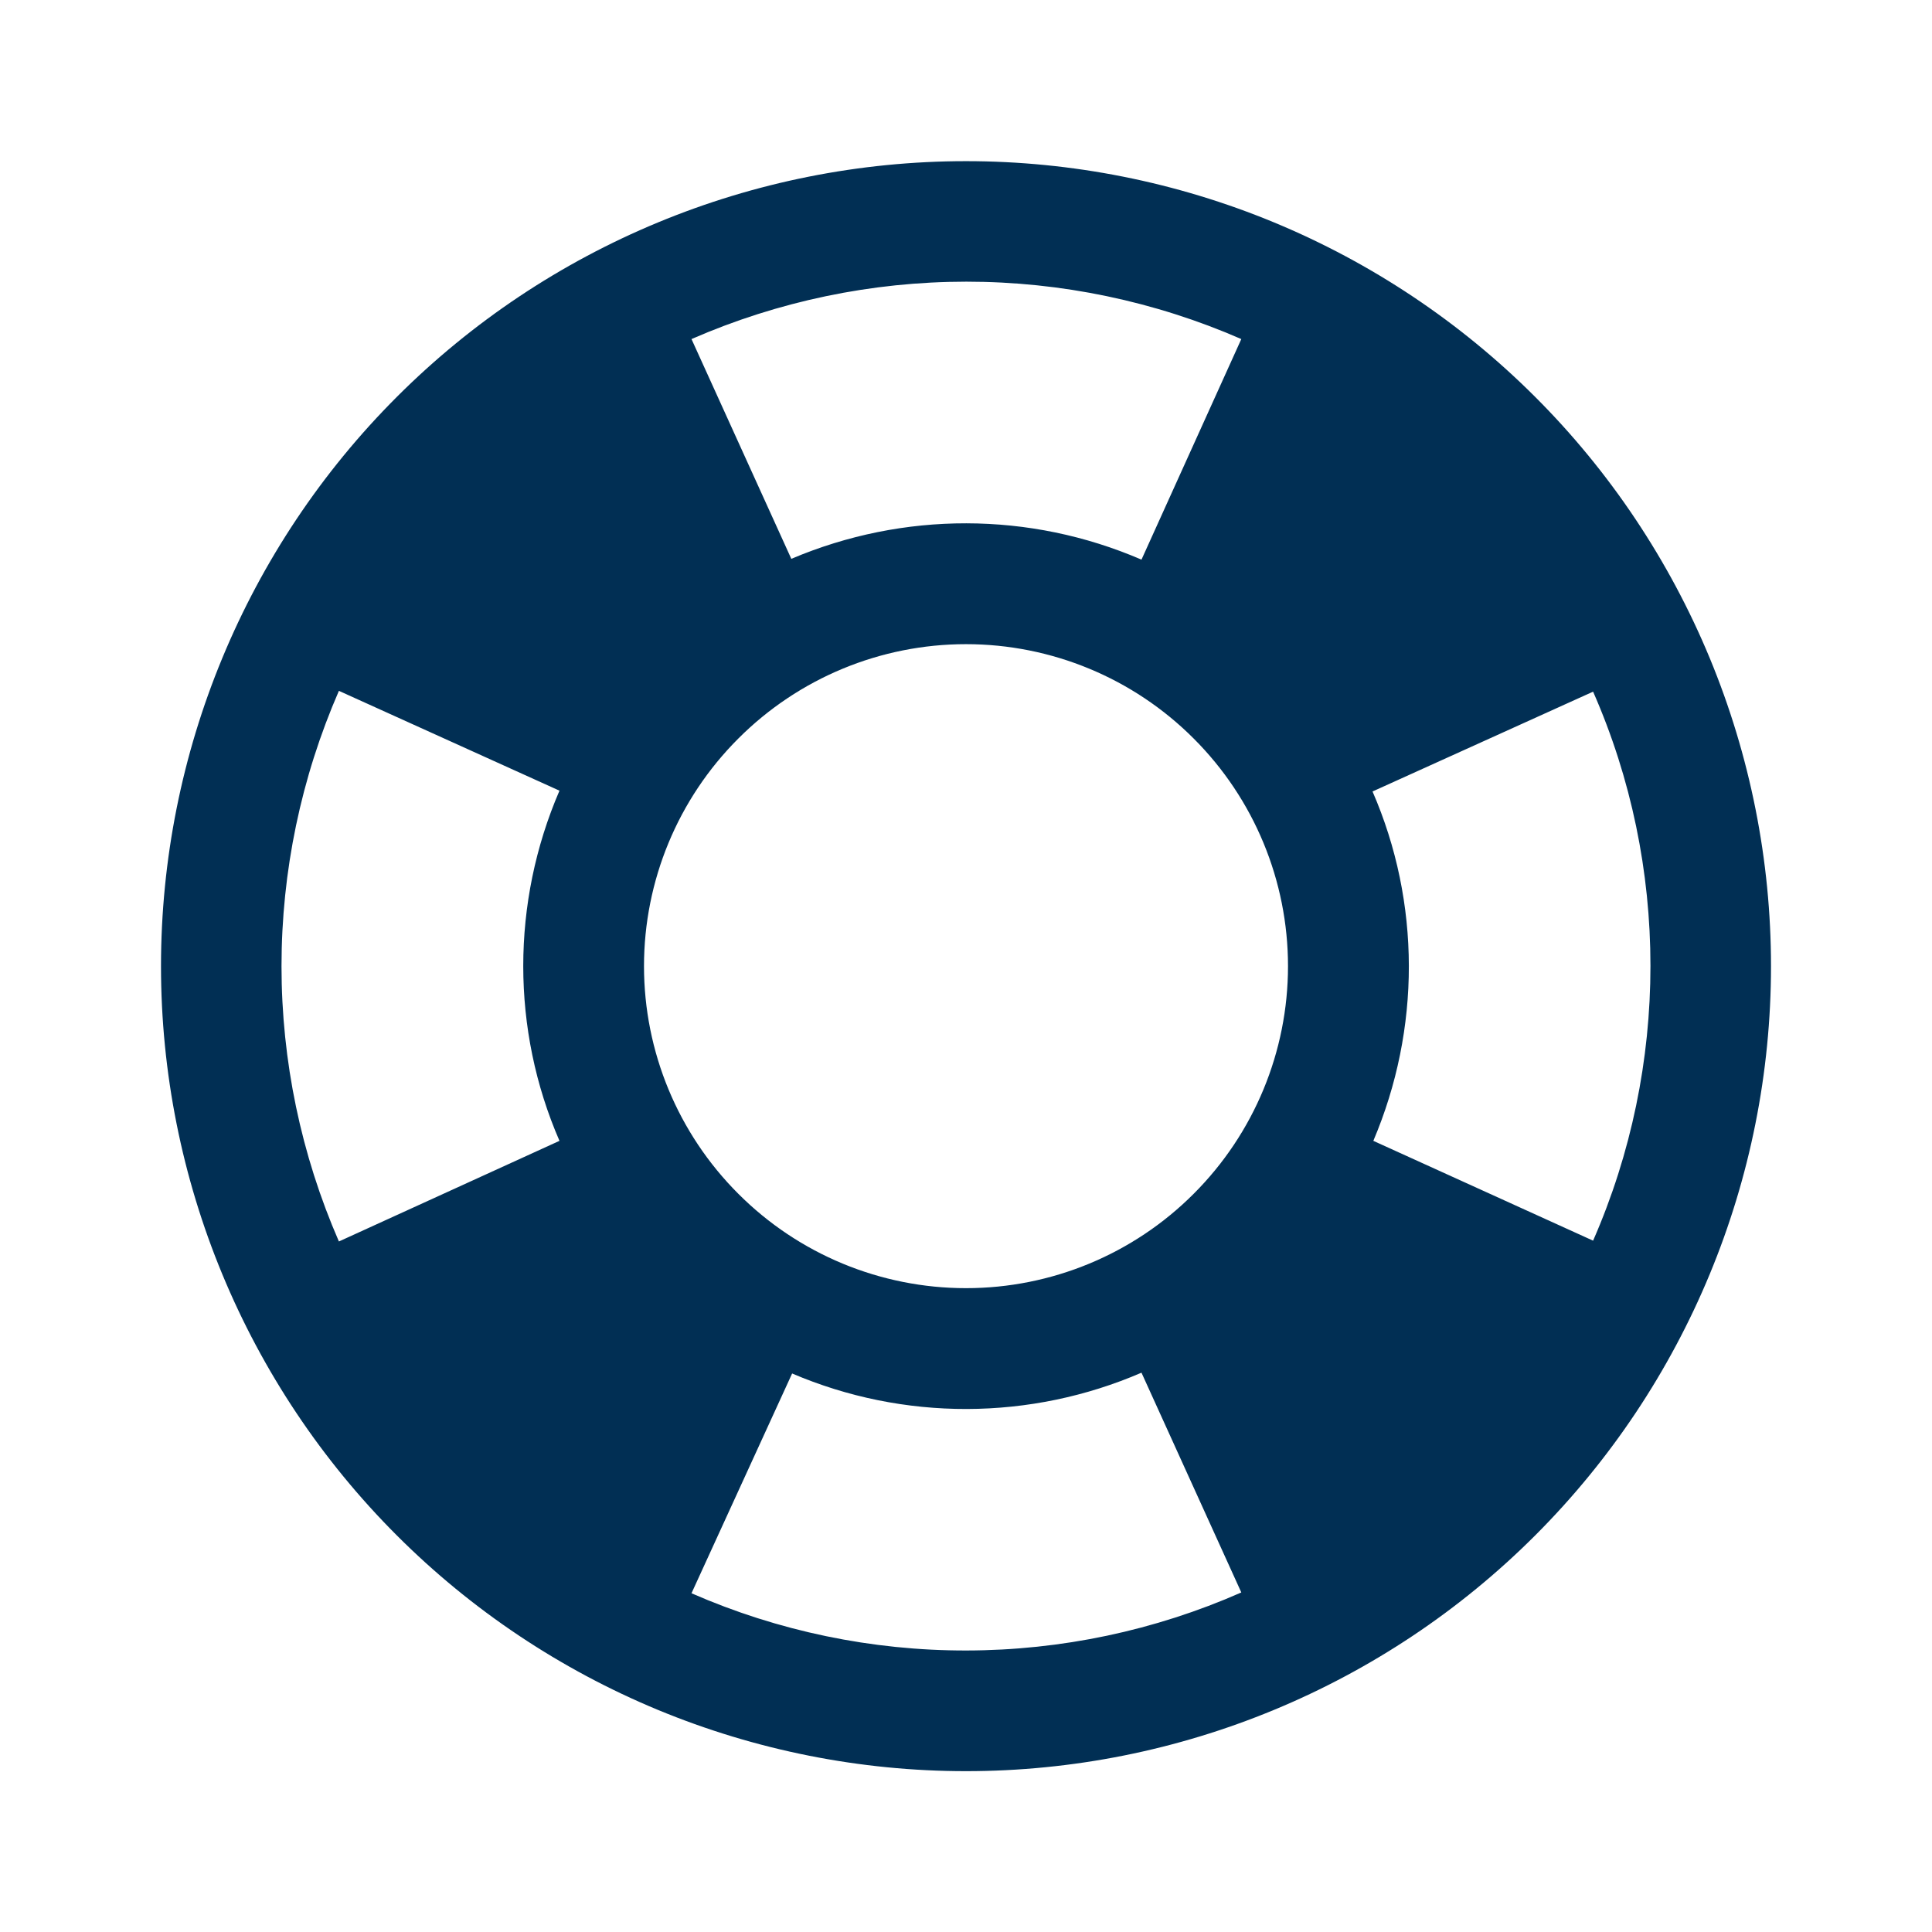 <?xml version="1.0" encoding="UTF-8"?> <svg xmlns="http://www.w3.org/2000/svg" width="24" height="24" viewBox="0 0 24 24" fill="none"><path d="M19.79 15.412C20.74 13.242 20.74 10.752 19.79 8.592L17.05 9.832C17.65 11.212 17.65 12.782 17.06 14.172L19.79 15.412ZM15.42 4.212C14.343 3.742 13.18 3.499 12.005 3.499C10.83 3.499 9.667 3.742 8.59 4.212L9.83 6.942C11.22 6.352 12.79 6.352 14.18 6.952L15.42 4.212ZM4.21 8.582C3.74 9.661 3.497 10.825 3.497 12.002C3.497 13.179 3.74 14.343 4.21 15.422L6.95 14.172C6.35 12.792 6.35 11.212 6.95 9.822L4.21 8.582ZM8.59 19.792C9.667 20.263 10.83 20.505 12.006 20.503C13.182 20.501 14.344 20.256 15.42 19.782L14.18 17.052C13.495 17.348 12.757 17.501 12.011 17.503C11.265 17.505 10.526 17.355 9.84 17.062L8.59 19.792ZM12 2.002C13.313 2.002 14.614 2.261 15.827 2.763C17.04 3.266 18.142 4.002 19.071 4.931C20 5.859 20.736 6.962 21.239 8.175C21.741 9.388 22 10.689 22 12.002C22 14.654 20.946 17.198 19.071 19.073C17.196 20.948 14.652 22.002 12 22.002C10.687 22.002 9.386 21.743 8.173 21.241C6.96 20.738 5.858 20.002 4.929 19.073C3.054 17.198 2 14.654 2 12.002C2 9.35 3.054 6.806 4.929 4.931C6.804 3.056 9.348 2.002 12 2.002ZM12 8.002C10.939 8.002 9.922 8.423 9.172 9.174C8.421 9.924 8 10.941 8 12.002C8 13.063 8.421 14.08 9.172 14.83C9.922 15.581 10.939 16.002 12 16.002C13.061 16.002 14.078 15.581 14.828 14.83C15.579 14.08 16 13.063 16 12.002C16 10.941 15.579 9.924 14.828 9.174C14.078 8.423 13.061 8.002 12 8.002Z" fill="#012F54"></path></svg> 